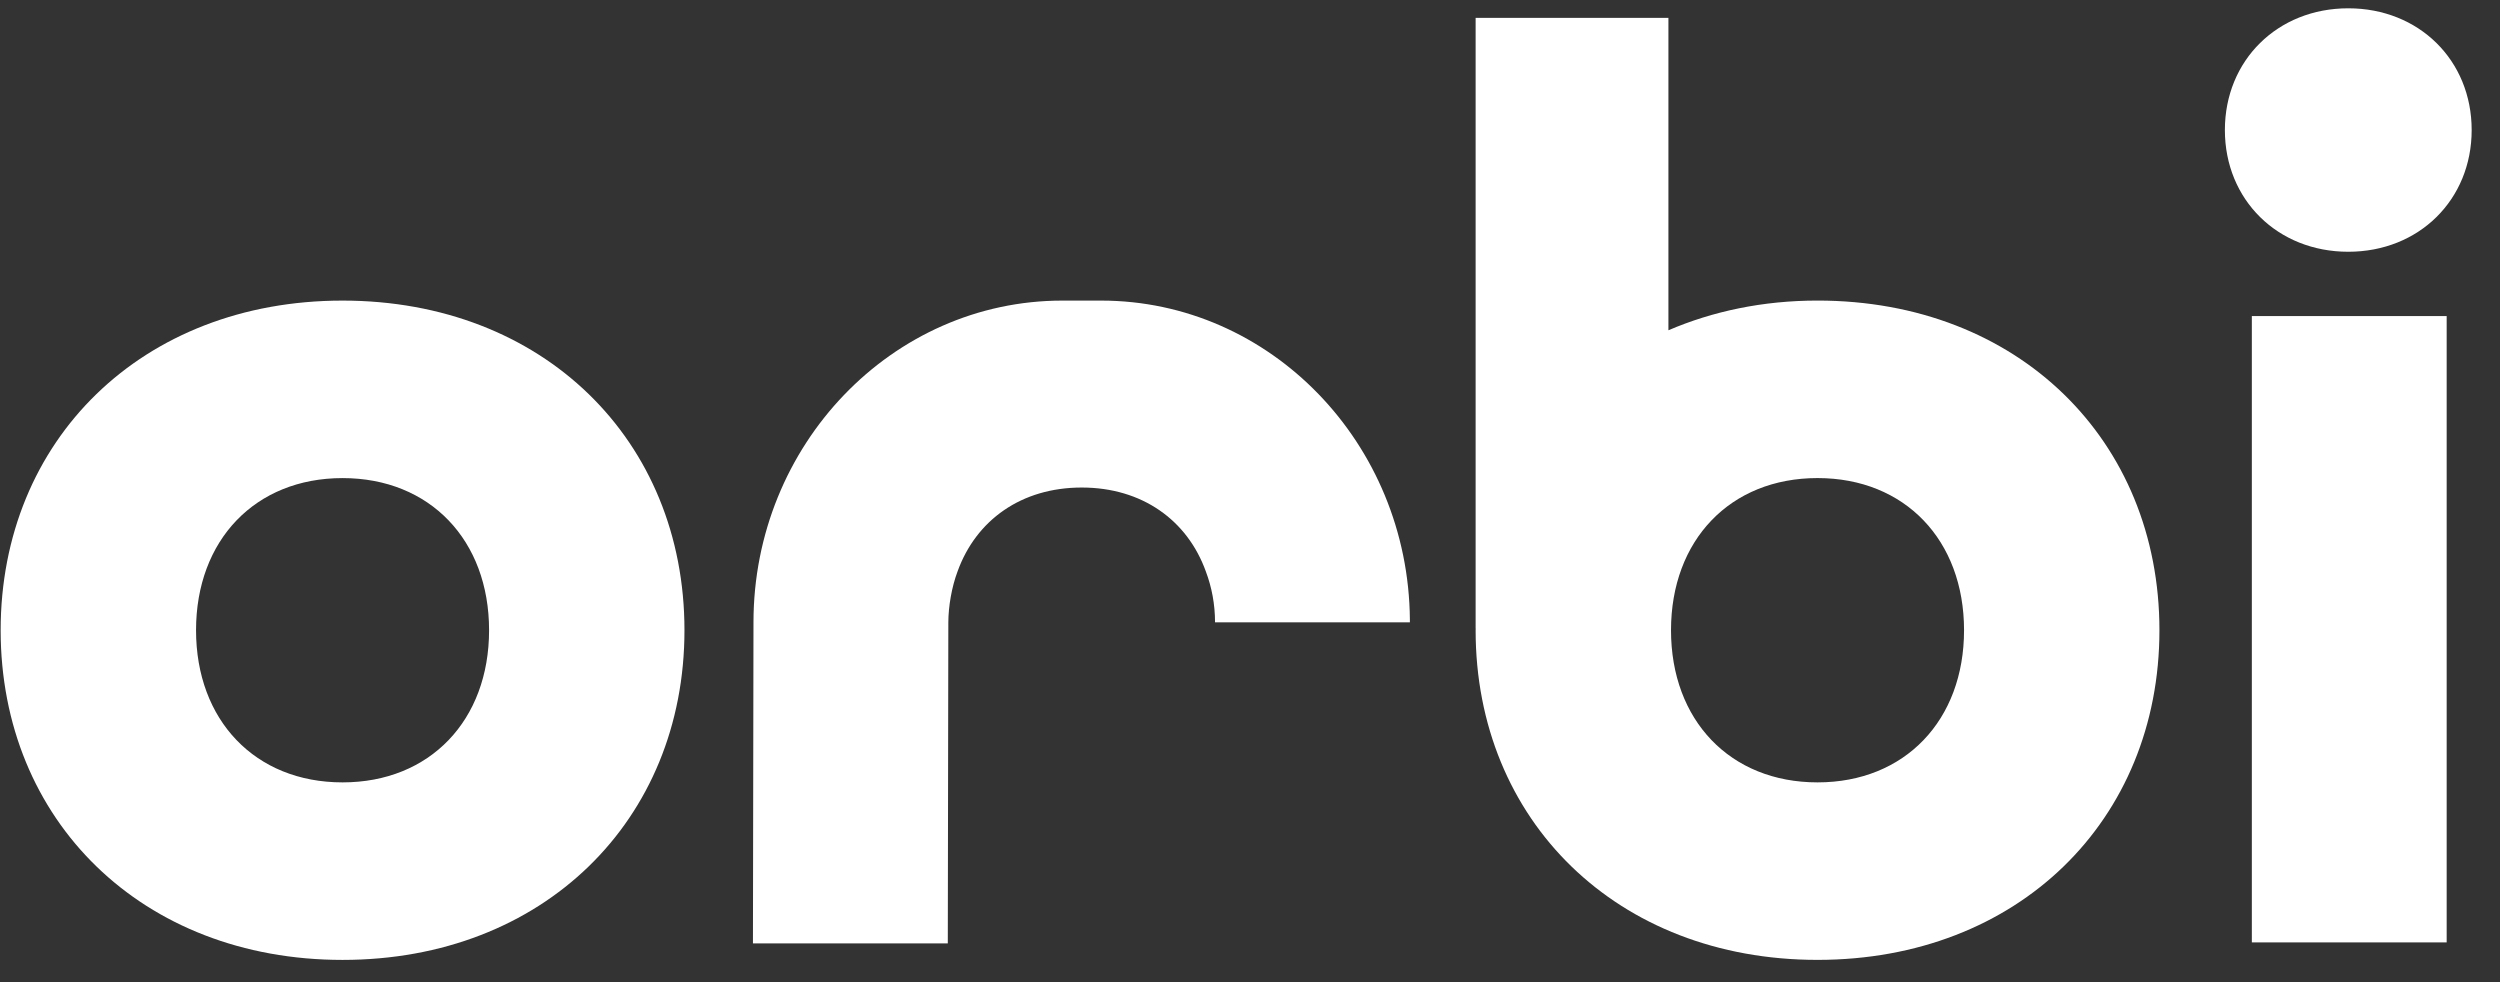 <svg width="84" height="33" viewBox="0 0 84 33" fill="none" xmlns="http://www.w3.org/2000/svg">
<rect x="0" y="0" width="84" height="33" fill="#333333" stroke="none"/>
<g clip-path="url(#clip0_1194_13613)">
<path d="M11.51 10.1C4.773 10.1 0.022 14.786 0.022 21.176C0.022 27.567 4.773 32.253 11.51 32.253C18.248 32.253 22.998 27.567 22.998 21.176C22.998 14.786 18.247 10.1 11.51 10.1ZM11.51 26.288C8.573 26.288 6.587 24.201 6.587 21.176C6.587 18.151 8.573 16.064 11.51 16.064C14.447 16.064 16.433 18.151 16.433 21.176C16.433 24.201 14.447 26.288 11.51 26.288Z" fill="white"/>
<path d="M61.069 10.099C59.23 10.099 57.546 10.459 56.059 11.097V0.6H49.581V21.121C49.581 21.121 49.583 21.12 49.584 21.12C49.584 21.139 49.581 21.157 49.581 21.176C49.581 27.566 54.331 32.252 61.069 32.252C67.806 32.252 72.557 27.567 72.557 21.176C72.557 14.785 67.806 10.099 61.069 10.099ZM61.069 26.288C58.132 26.288 56.146 24.2 56.146 21.176C56.146 18.151 58.132 16.063 61.069 16.063C64.006 16.063 65.992 18.151 65.992 21.176C65.992 24.2 64.005 26.288 61.069 26.288Z" fill="white"/>
<path d="M47.372 20.814C47.322 14.897 42.686 10.1 36.995 10.1H35.695C29.973 10.1 25.317 14.95 25.317 20.91L25.299 31.698H31.846L31.864 20.91C31.866 20.378 31.976 19.726 32.174 19.2C32.796 17.474 34.32 16.381 36.346 16.381C38.371 16.381 39.898 17.477 40.518 19.206C40.715 19.73 40.825 20.305 40.825 20.91H47.372V20.814H47.372Z" fill="white"/>
<path d="M75.662 10.619H82.208V31.664H75.662V10.619ZM74.756 4.369C74.756 2.026 76.527 0.279 78.902 0.279C81.277 0.279 83.048 2.026 83.048 4.369C83.048 6.712 81.277 8.459 78.902 8.459C76.527 8.459 74.756 6.712 74.756 4.369Z" fill="white"/>
</g>
<defs>
<clipPath id="clip0_1194_13613">
<rect width="83.048" height="32" fill="white" transform="translate(0 0.266)"/>
</clipPath>
</defs>
</svg>
